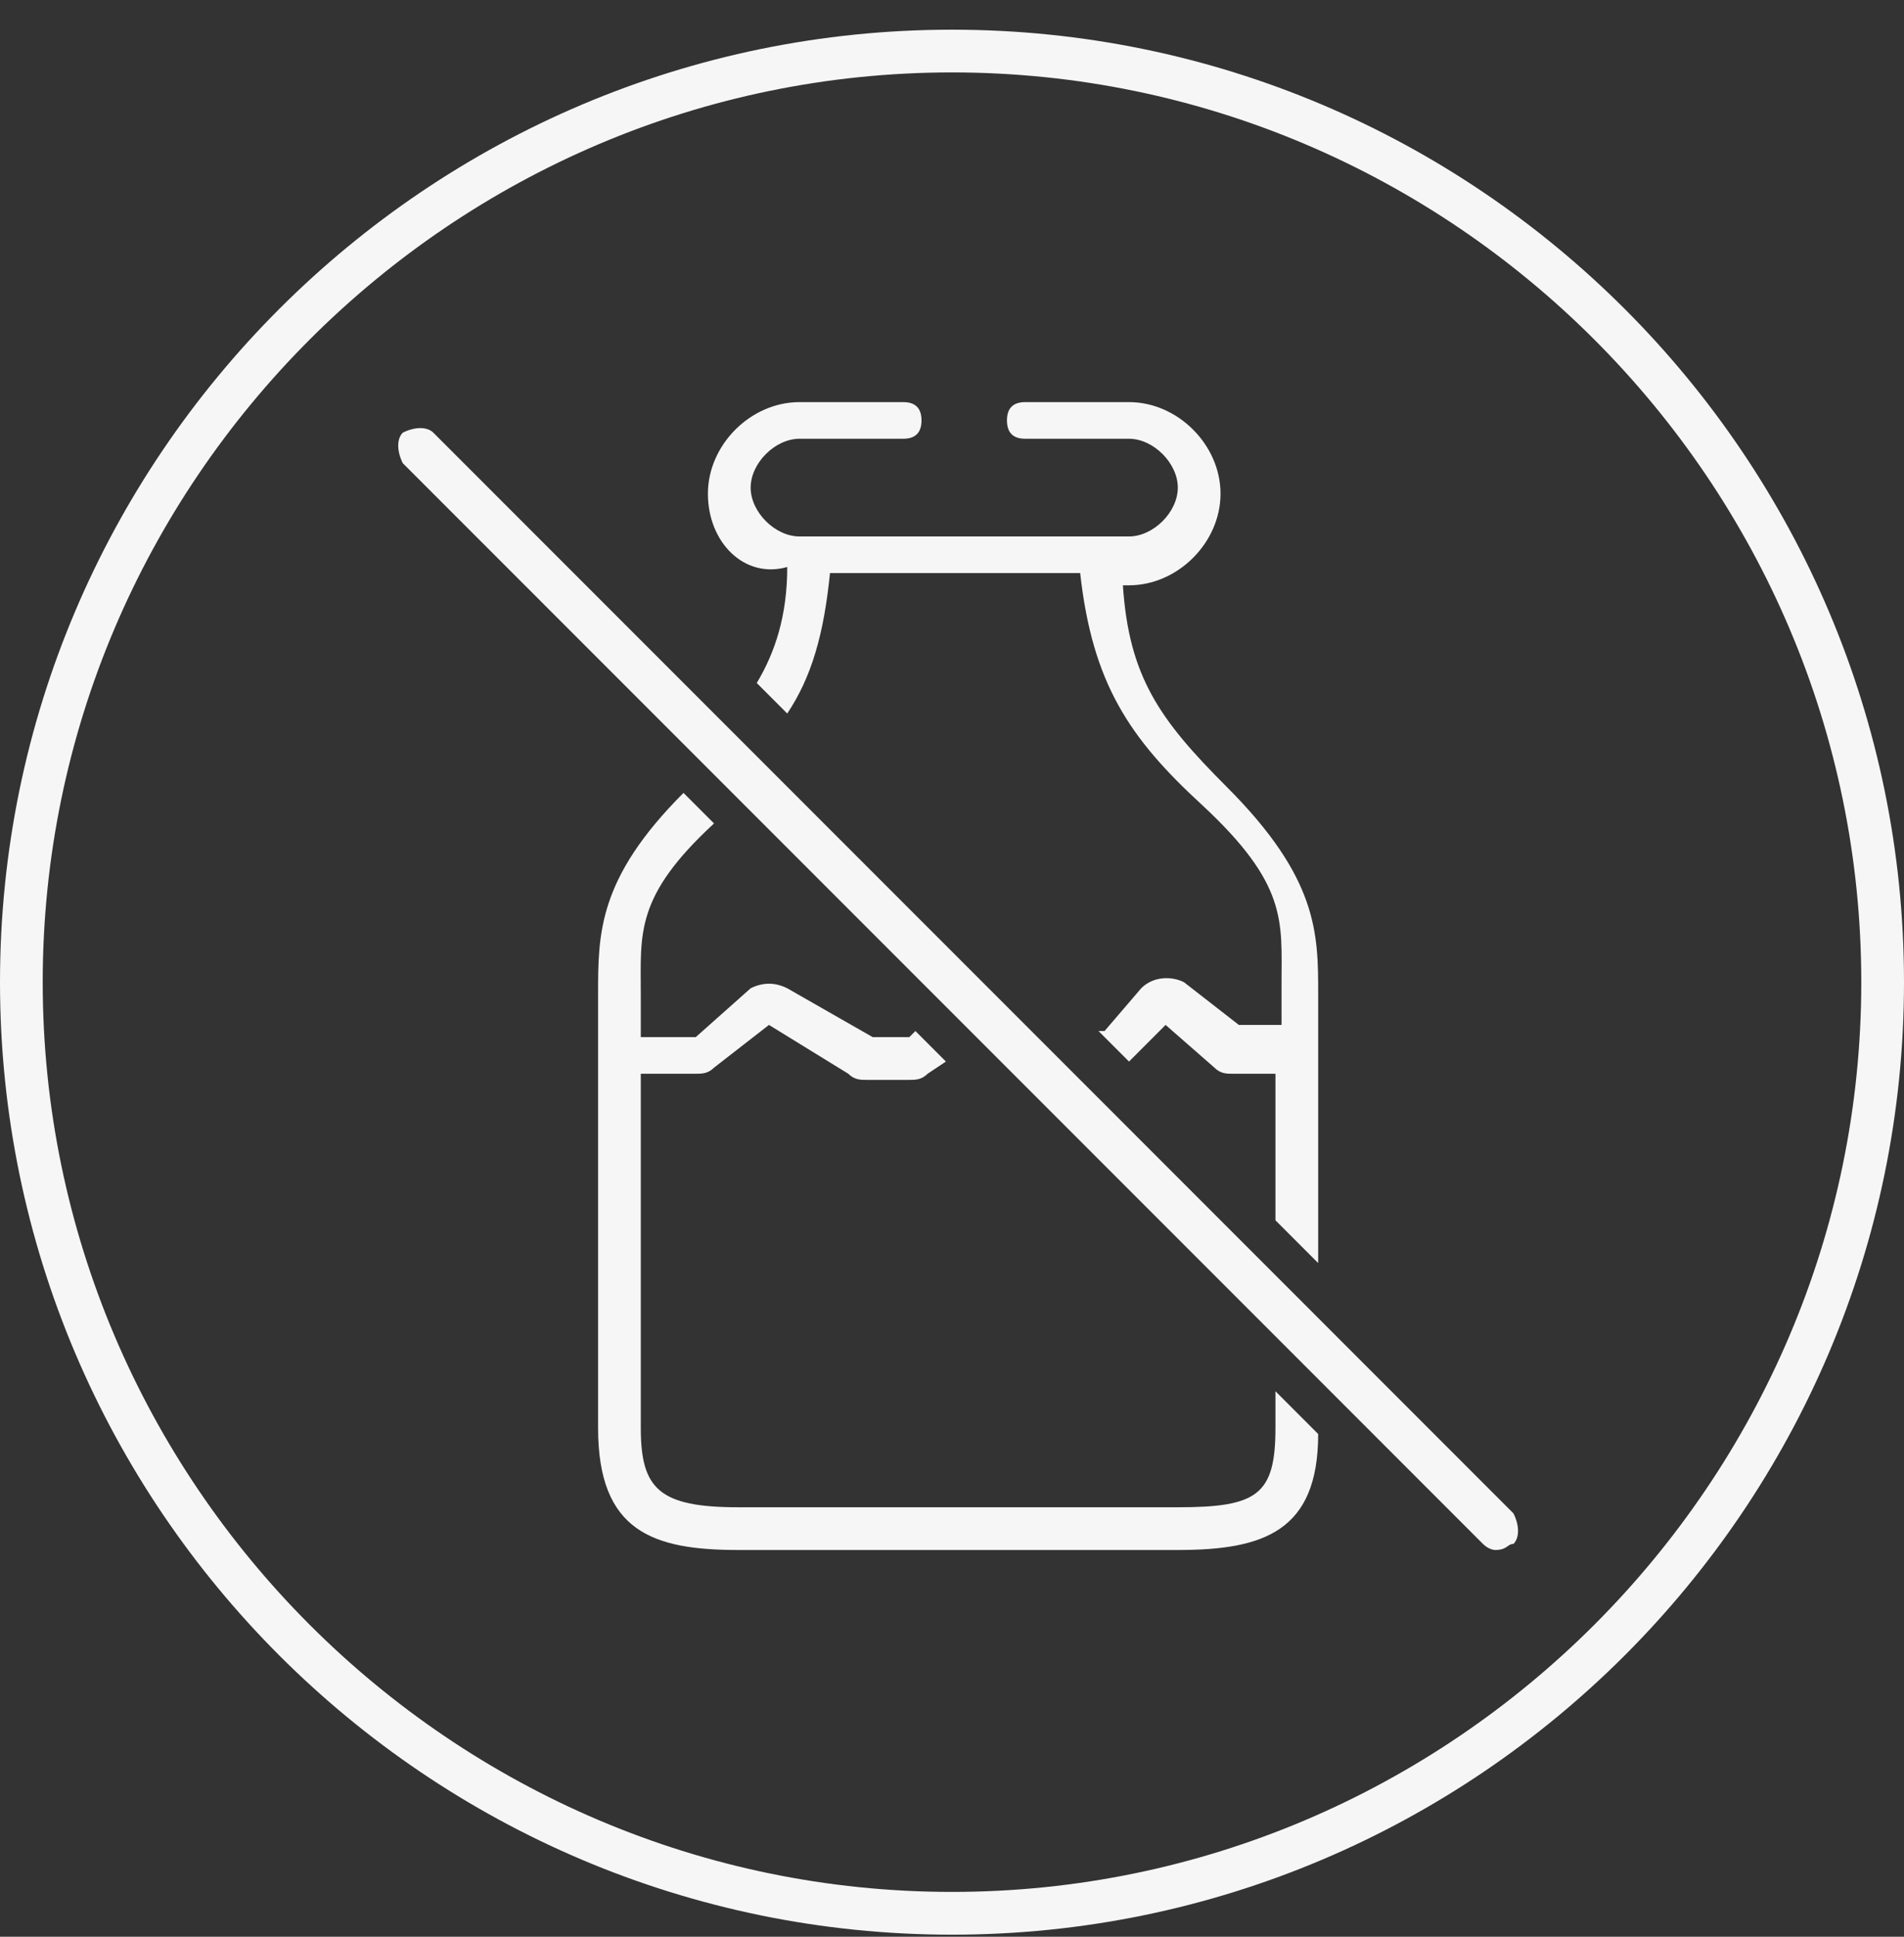 <svg xmlns="http://www.w3.org/2000/svg" fill="none" viewBox="0 0 60 61" height="61" width="60">
<rect x="0" y="0" width="60" height="61" fill="#333333" stroke="none"/>
<g id="Group 1982248158">
<g id="Group">
<path fill="#F6F6F6" d="M30 0.935C13.461 0.935 0 14.396 0 30.935C0 47.473 13.461 60.935 30 60.935C46.538 60.935 60 47.473 60 30.935C60 14.396 46.538 0.935 30 0.935ZM30 59.588C14.231 59.588 1.346 46.704 1.346 30.935C1.346 15.165 14.231 2.281 30 2.281C45.769 2.281 58.654 15.165 58.654 30.935C58.654 46.704 45.769 59.588 30 59.588Z" id="Vector"></path>
</g>
<path fill="#F6F6F6" d="M22.308 15.55C22.308 14.012 23.655 12.665 25.193 12.665H28.462C28.847 12.665 29.039 12.858 29.039 13.242C29.039 13.627 28.847 13.819 28.462 13.819H25.193C24.424 13.819 23.655 14.589 23.655 15.358C23.655 16.127 24.424 16.896 25.193 16.896H35.578C36.347 16.896 37.116 16.127 37.116 15.358C37.116 14.589 36.347 13.819 35.578 13.819H32.308C31.924 13.819 31.732 13.627 31.732 13.242C31.732 12.858 31.924 12.665 32.308 12.665H35.578C37.116 12.665 38.462 14.012 38.462 15.55C38.462 17.089 37.116 18.435 35.578 18.435H35.385C35.578 21.319 36.539 22.666 38.655 24.781C41.539 27.666 41.539 29.396 41.539 31.319C41.539 31.704 41.539 32.281 41.539 32.858V39.781L40.193 38.435V33.819H38.847C38.655 33.819 38.462 33.819 38.27 33.627L36.731 32.281L35.578 33.435L34.616 32.473H34.808L35.962 31.127C36.347 30.742 36.924 30.742 37.309 30.935L39.039 32.281H40.385C40.385 31.896 40.385 31.319 40.385 30.935C40.385 29.012 40.578 27.858 37.885 25.358C35.578 23.242 34.424 21.512 34.039 18.05H26.155C25.962 19.973 25.578 21.319 24.808 22.473L23.847 21.512C24.424 20.55 24.808 19.396 24.808 17.858C23.462 18.242 22.308 17.089 22.308 15.55ZM40.193 43.819V44.973C40.193 47.089 39.616 47.473 37.116 47.473H30.77H29.616H23.27C20.77 47.473 20.193 46.896 20.193 44.973V33.819H21.924C22.116 33.819 22.308 33.819 22.501 33.627L24.232 32.281L26.732 33.819C26.924 34.012 27.116 34.012 27.308 34.012H28.655C28.847 34.012 29.039 34.012 29.232 33.819L29.808 33.435L28.847 32.473L28.655 32.666H27.501L24.808 31.127C24.424 30.935 24.039 30.935 23.655 31.127L21.924 32.666H20.193C20.193 32.281 20.193 31.704 20.193 31.319C20.193 29.396 20.001 28.242 22.501 25.935L21.539 24.973C18.847 27.666 18.847 29.396 18.847 31.319C18.847 31.704 18.847 32.281 18.847 32.858V44.973C18.847 48.242 20.578 48.819 23.27 48.819H29.616H30.77H37.116C39.808 48.819 41.539 48.242 41.539 45.166L40.193 43.819ZM47.693 48.627C47.885 48.435 47.885 48.05 47.693 47.666L13.655 13.627C13.462 13.435 13.078 13.435 12.693 13.627C12.501 13.819 12.501 14.204 12.693 14.589L46.731 48.627C46.924 48.819 47.116 48.819 47.116 48.819C47.501 48.819 47.501 48.627 47.693 48.627Z" id="Vector_2"></path>
</g>
</svg>
